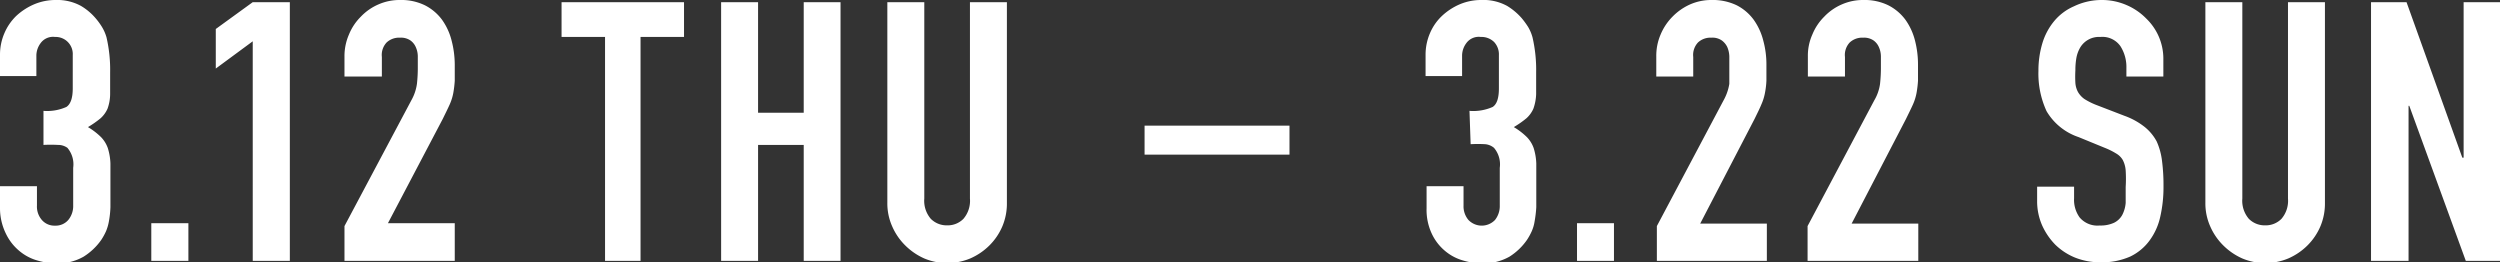 <svg xmlns="http://www.w3.org/2000/svg" viewBox="0 0 172.51 18.1"><rect x="0" y="0" width="172.51" height="18.1" fill="#333333" stroke="none"/><g data-name="レイヤー 2"><path fill="none" stroke="#fff" stroke-miterlimit="10" stroke-width="2" d="M78.98 9.67h10"/><path d="M3 7.65a3.25 3.25 0 001.58-.27c.29-.19.44-.61.44-1.28V3.8A1.18 1.18 0 003.8 2.55a1.06 1.06 0 00-1 .43 1.46 1.46 0 00-.29.82v1.45H0V3.78A3.73 3.73 0 01.3 2.3a3.65 3.65 0 01.82-1.2A4.28 4.28 0 012.35.3a3.79 3.79 0 011.5-.3 3.39 3.39 0 011.74.41 4 4 0 011 .84 4.58 4.58 0 01.44.6 2.91 2.91 0 01.32.73A9.93 9.93 0 017.6 5v1.5a3 3 0 01-.18 1 1.94 1.94 0 01-.49.67 6.85 6.85 0 01-.86.6 4.73 4.73 0 01.91.7 2.09 2.09 0 01.46.75 4 4 0 01.18 1.06v3.02a6.75 6.75 0 01-.11 1 3.15 3.15 0 01-.2.67 4.28 4.28 0 01-.32.58 4.22 4.22 0 01-1.22 1.16 3.56 3.56 0 01-1.93.46 4.65 4.65 0 01-1.28-.2 3.35 3.35 0 01-1.22-.65 3.5 3.5 0 01-.92-1.17A4 4 0 010 14.3v-1.45h2.55v1.33a1.41 1.41 0 00.34 1 1.14 1.14 0 00.91.39 1.14 1.14 0 00.91-.39 1.5 1.5 0 00.34-1v-2.6a1.76 1.76 0 00-.4-1.38A1.1 1.1 0 004 10a9 9 0 00-1 0zM10.44 18v-2.6H13V18zm7 0V2.85l-2.55 1.88V2L17.44.15H20V18zm6.33 0v-2.4l4.61-8.67a3.21 3.21 0 00.39-1.14 10.25 10.25 0 00.06-1.21v-.69a1.59 1.59 0 00-.14-.64 1.1 1.1 0 00-.37-.46 1.16 1.16 0 00-.72-.19 1.26 1.26 0 00-.92.33 1.26 1.26 0 00-.33 1v1.35h-2.58v-1.4a3.73 3.73 0 01.31-1.5 3.69 3.69 0 01.82-1.23 3.7 3.7 0 011.2-.84A3.63 3.63 0 0127.6 0a3.72 3.72 0 011.71.36 3.36 3.36 0 011.19 1 4.26 4.26 0 01.66 1.43 6.65 6.65 0 01.22 1.7v1.08a7.42 7.42 0 01-.1.84 3.52 3.52 0 01-.25.8c-.12.27-.28.59-.48 1l-3.78 7.19h4.61V18zm17.98 0V2.55h-3V.15h8.45v2.4h-3V18zm8.01 0V.15h2.55v7.63h3.15V.15H58V18h-2.54v-8h-3.15v8zM69.48.15V14a4.05 4.05 0 01-.31 1.61 4.16 4.16 0 01-.89 1.32 4.3 4.3 0 01-1.32.9 4.12 4.12 0 01-1.6.32 4 4 0 01-1.59-.32 4.37 4.37 0 01-1.31-.9 4.19 4.19 0 01-.9-1.32 3.9 3.9 0 01-.33-1.61V.15h2.55V13.7a1.91 1.91 0 00.45 1.4 1.54 1.54 0 001.13.45 1.52 1.52 0 001.12-.45 1.91 1.91 0 00.45-1.4V.15zm31.92 7.5a3.3 3.3 0 001.6-.27c.29-.19.43-.61.43-1.28V3.8a1.25 1.25 0 00-.33-.9 1.24 1.24 0 00-.92-.35 1.06 1.06 0 00-1 .43 1.46 1.46 0 00-.29.82v1.45h-2.52V3.78a3.73 3.73 0 01.3-1.48 3.53 3.53 0 01.83-1.2 4.23 4.23 0 011.22-.8 3.79 3.79 0 011.5-.3 3.39 3.39 0 011.78.41 4.3 4.3 0 011 .84 5.72 5.72 0 01.44.6 2.91 2.91 0 01.31.73A9.93 9.93 0 01106 5v1.5a3.32 3.32 0 01-.19 1 1.94 1.94 0 01-.49.67 6.85 6.85 0 01-.86.6 4.73 4.73 0 01.91.7 2.09 2.09 0 01.46.75 4 4 0 01.18 1.06v3.02a8.38 8.38 0 01-.12 1 2.66 2.66 0 01-.2.67 4.28 4.28 0 01-.32.58 4.19 4.19 0 01-1.21 1.16 3.62 3.62 0 01-1.94.46 4.65 4.65 0 01-1.28-.2 3.35 3.35 0 01-1.22-.65 3.47 3.47 0 01-.91-1.17 3.87 3.87 0 01-.37-1.78v-1.52h2.55v1.33a1.46 1.46 0 00.34 1 1.27 1.27 0 001.83 0 1.54 1.54 0 00.33-1v-2.6a1.76 1.76 0 00-.4-1.38 1.1 1.1 0 00-.61-.25 9 9 0 00-1 0zM108.82 18v-2.6h2.55V18zm5.51 0v-2.4l4.6-8.67a3.47 3.47 0 00.4-1.14v-1.9a1.77 1.77 0 00-.14-.64 1.21 1.21 0 00-.38-.46 1.14 1.14 0 00-.72-.19 1.26 1.26 0 00-.92.33 1.26 1.26 0 00-.33 1v1.35h-2.55v-1.4a3.72 3.72 0 01.3-1.5 3.84 3.84 0 01.82-1.23 3.93 3.93 0 011.2-.84 3.63 3.63 0 011.5-.31 3.8 3.8 0 011.72.36 3.33 3.33 0 011.18 1 4.26 4.26 0 01.66 1.43 6.24 6.24 0 01.22 1.7v1.08a5.67 5.67 0 01-.1.84 3.52 3.52 0 01-.25.8c-.11.27-.27.59-.47 1l-3.75 7.22h4.6V18zm10.4 0v-2.4l4.6-8.67a3.06 3.06 0 00.4-1.14 10.25 10.25 0 00.06-1.21v-.69a1.59 1.59 0 00-.14-.64 1.1 1.1 0 00-.37-.46 1.16 1.16 0 00-.72-.19 1.26 1.26 0 00-.92.33 1.26 1.26 0 00-.33 1v1.35h-2.56v-1.4a3.57 3.57 0 01.31-1.5 3.69 3.69 0 01.82-1.23 3.7 3.7 0 011.2-.84 3.63 3.63 0 011.5-.31 3.72 3.72 0 011.71.36 3.36 3.36 0 011.19 1 4.26 4.26 0 01.66 1.43 6.65 6.65 0 01.21 1.7v1.08a7.42 7.42 0 01-.1.84 3.52 3.52 0 01-.25.8c-.12.27-.28.59-.48 1l-3.75 7.22h4.6V18zm24.55-12.72h-2.55V4.7a2.67 2.67 0 00-.41-1.51 1.52 1.52 0 00-1.39-.64 1.51 1.51 0 00-1.37.7 2.19 2.19 0 00-.28.74 4.76 4.76 0 00-.07.86 7.34 7.34 0 000 .88 1.55 1.55 0 00.18.62 1.53 1.53 0 00.44.48 4.76 4.76 0 00.79.4l2 .77a4.88 4.88 0 011.37.76 3.25 3.25 0 01.83 1 4.6 4.6 0 01.37 1.36 13 13 0 01.1 1.74 9.15 9.15 0 01-.22 2.08 4.32 4.32 0 01-.73 1.64A3.56 3.56 0 01147 17.7a4.82 4.82 0 01-2.08.4 4.65 4.65 0 01-1.72-.32 4.23 4.23 0 01-1.38-.9 4.6 4.6 0 01-.91-1.34 4.14 4.14 0 01-.34-1.66v-1h2.55v.8a2.08 2.08 0 00.38 1.32 1.6 1.6 0 001.38.56 2.21 2.21 0 001-.19 1.3 1.3 0 00.56-.53 2.17 2.17 0 00.24-.84v-1.09a9.23 9.23 0 000-1.15 1.87 1.87 0 00-.2-.72 1.24 1.24 0 00-.46-.45 4.85 4.85 0 00-.76-.38l-1.83-.75a4.06 4.06 0 01-2.21-1.79 6.2 6.2 0 01-.56-2.78 6.56 6.56 0 01.27-1.9 4.35 4.35 0 01.83-1.55 3.67 3.67 0 011.34-1A4.4 4.4 0 01145 0a4.26 4.26 0 011.74.35 4.21 4.21 0 011.36.93A3.84 3.84 0 01149.28 4zM160.43.15V14a4.05 4.05 0 01-.31 1.61 4.16 4.16 0 01-.89 1.32 4.3 4.3 0 01-1.32.9 4.08 4.08 0 01-1.6.32 4 4 0 01-1.59-.32 4.37 4.37 0 01-1.31-.9 4.19 4.19 0 01-.9-1.32 3.9 3.9 0 01-.33-1.61V.15h2.55V13.7a1.91 1.91 0 00.45 1.4 1.54 1.54 0 001.13.45 1.52 1.52 0 001.12-.45 1.91 1.91 0 00.45-1.4V.15zM163.61 18V.15h2.45l3.85 10.73h.09V.15h2.55V18h-2.4l-3.9-10.7h-.05V18z" fill="#fff"/></g></svg>